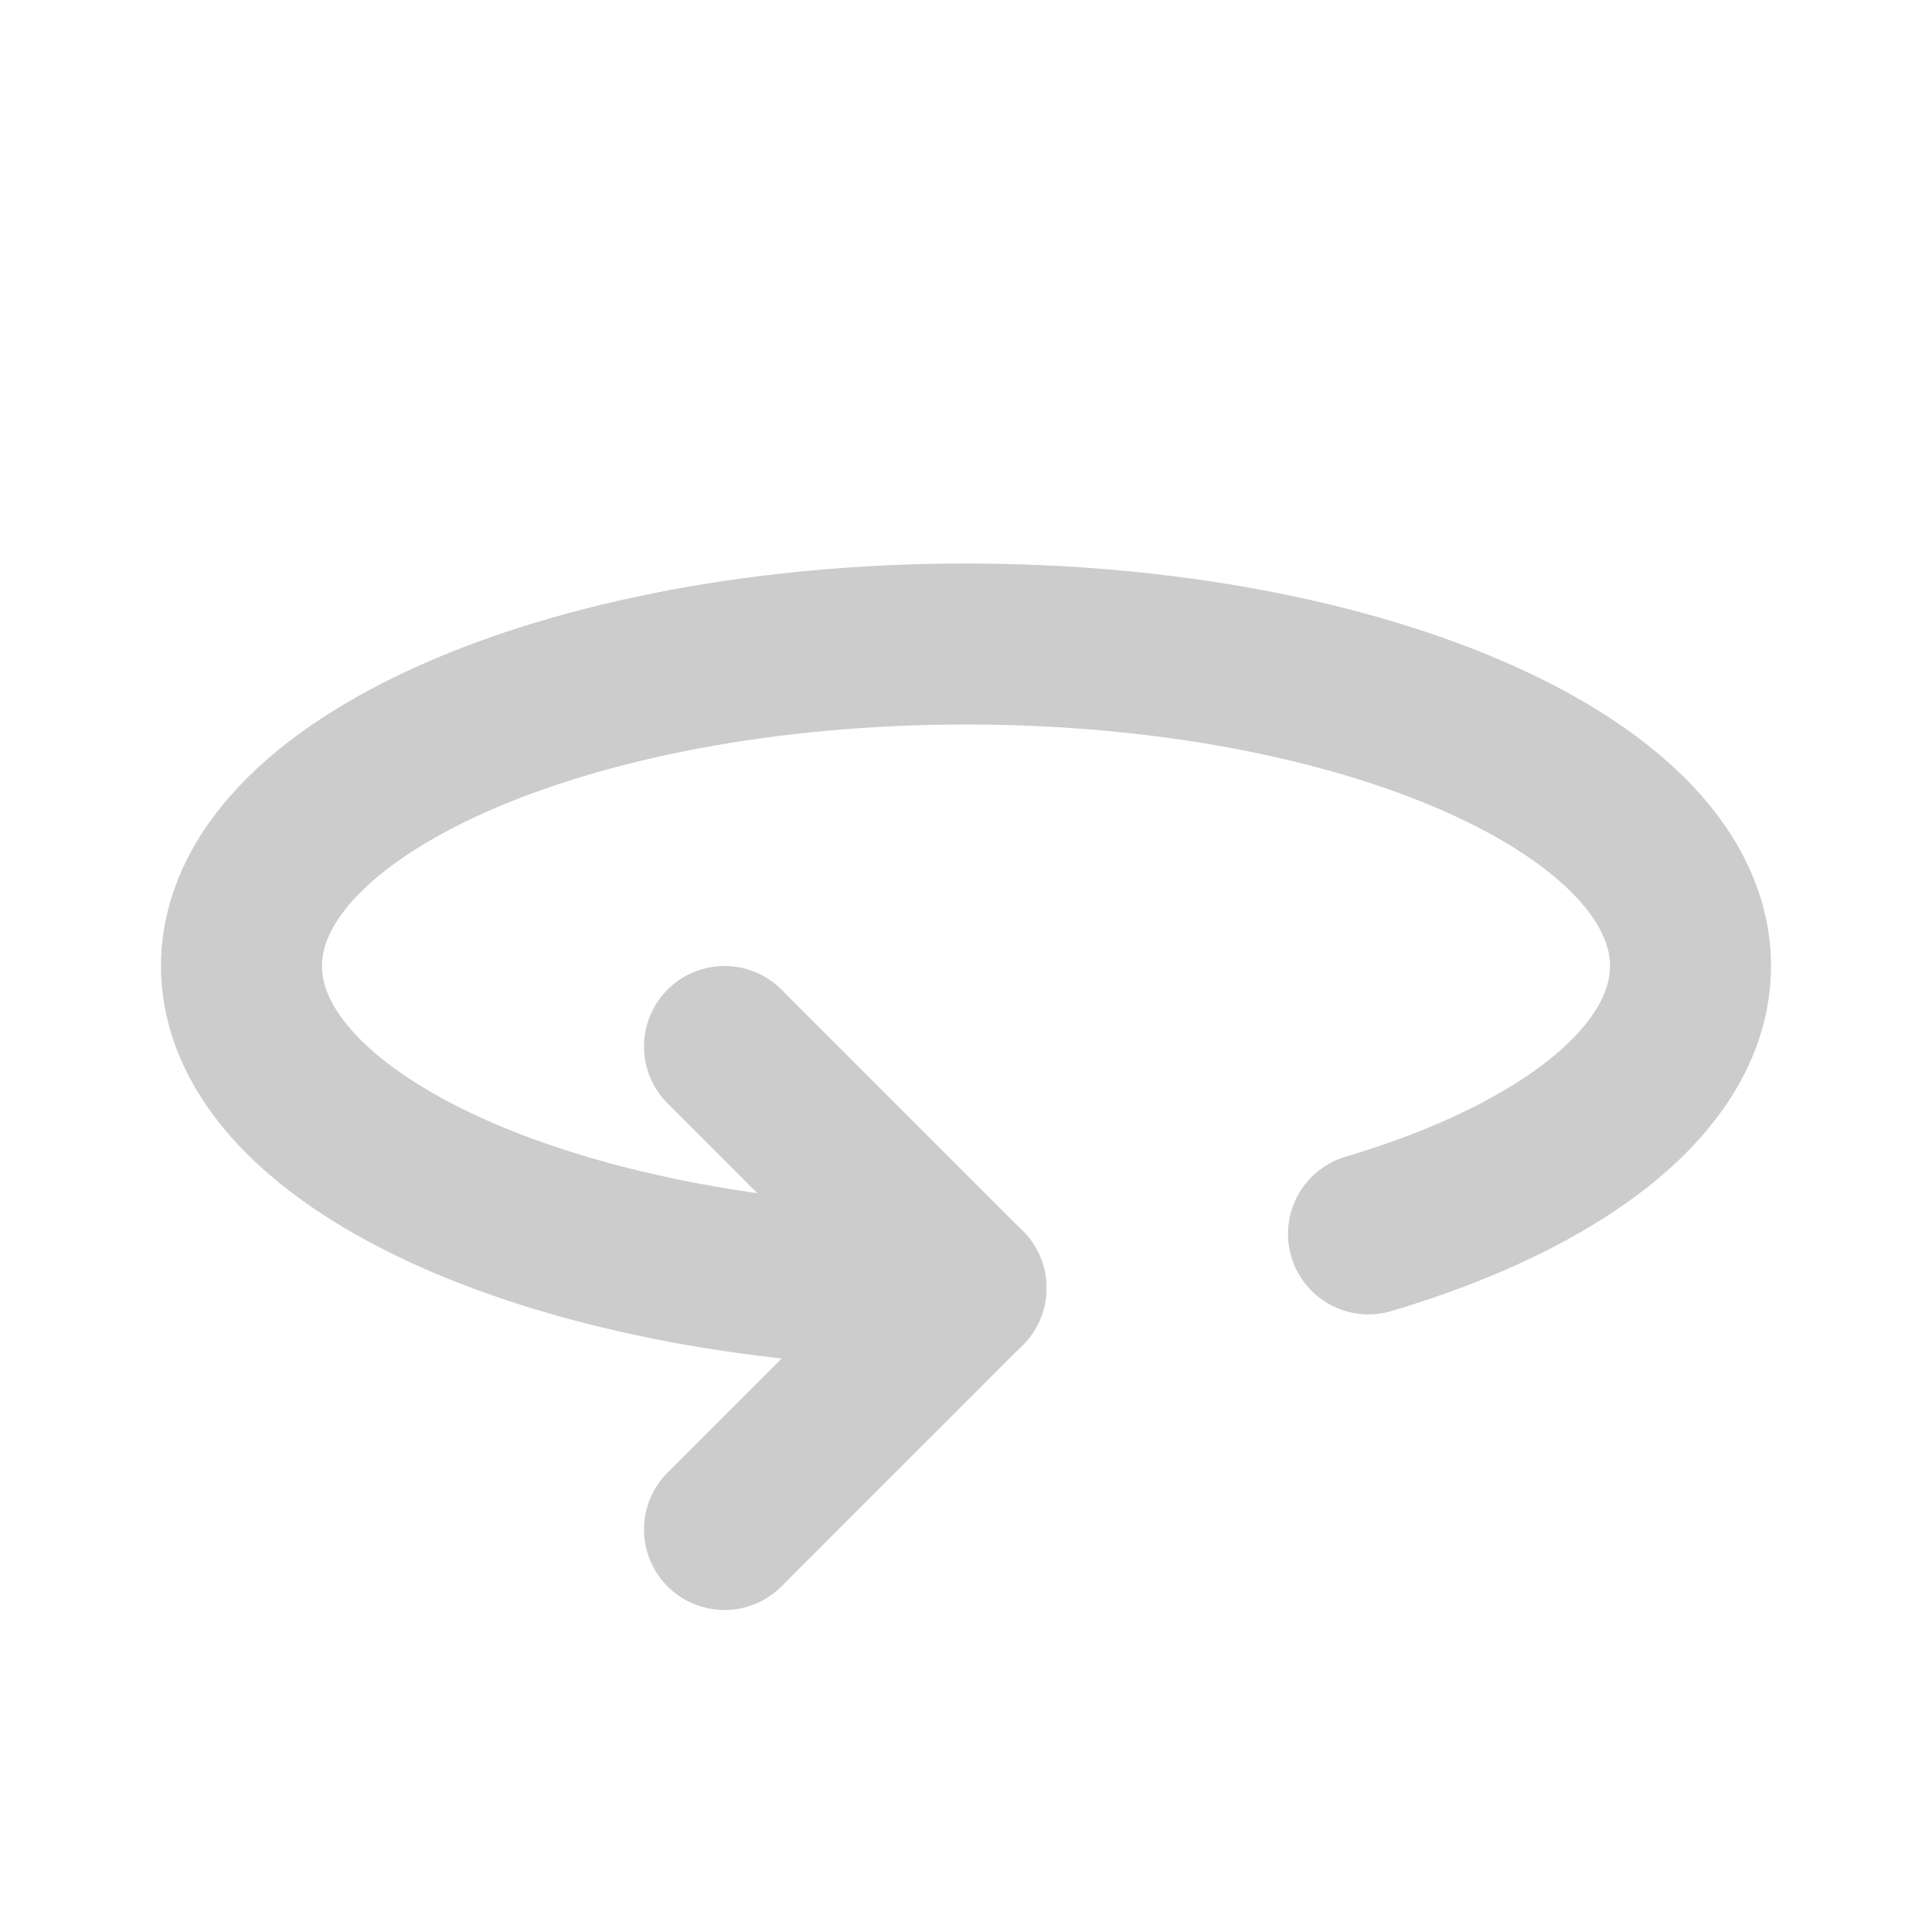 <?xml version="1.0" encoding="UTF-8" standalone="no"?>
<svg
   class="icon icon-tabler icon-tabler-360"
   width="24"
   height="24"
   viewBox="0 0 24 24"
   stroke-width="2"
   stroke="currentColor"
   fill="none"
   stroke-linecap="round"
   stroke-linejoin="round"
   version="1.1"
   id="svg8"
   sodipodi:docname="360.svg"
   inkscape:version="1.1.2 (0a00cf5339, 2022-02-04)"
   xmlns:inkscape="http://www.inkscape.org/namespaces/inkscape"
   xmlns:sodipodi="http://sodipodi.sourceforge.net/DTD/sodipodi-0.dtd"
   xmlns="http://www.w3.org/2000/svg"
   xmlns:svg="http://www.w3.org/2000/svg">
  <defs
     id="defs12" />
  <sodipodi:namedview
     id="namedview10"
     pagecolor="#ffffff"
     bordercolor="#666666"
     borderopacity="1.0"
     inkscape:pageshadow="2"
     inkscape:pageopacity="0.0"
     inkscape:pagecheckerboard="0"
     showgrid="false"
     inkscape:zoom="26.166667"
     inkscape:cx="5.2547771"
     inkscape:cy="11.961783"
     inkscape:window-width="1609"
     inkscape:window-height="867"
     inkscape:window-x="2041"
     inkscape:window-y="78"
     inkscape:window-maximized="0"
     inkscape:current-layer="svg8" />
  <path
     stroke="none"
     d="M0 0h24v24H0z"
     fill="none"
     id="path2" />
  <path
     d="M17 15.328c2.414 -.718 4 -1.94 4 -3.328c0 -2.21 -4.03 -4 -9 -4s-9 1.79 -9 4s4.03 4 9 4"
     id="path4"
     style="stroke:#cccccc;stroke-opacity:1" />
  <path
     d="M 9,13 11.367,15.367 12,16 9,19"
     id="path6"
     sodipodi:nodetypes="cccc"
     style="stroke:#cccccc;stroke-opacity:1" />
</svg>
